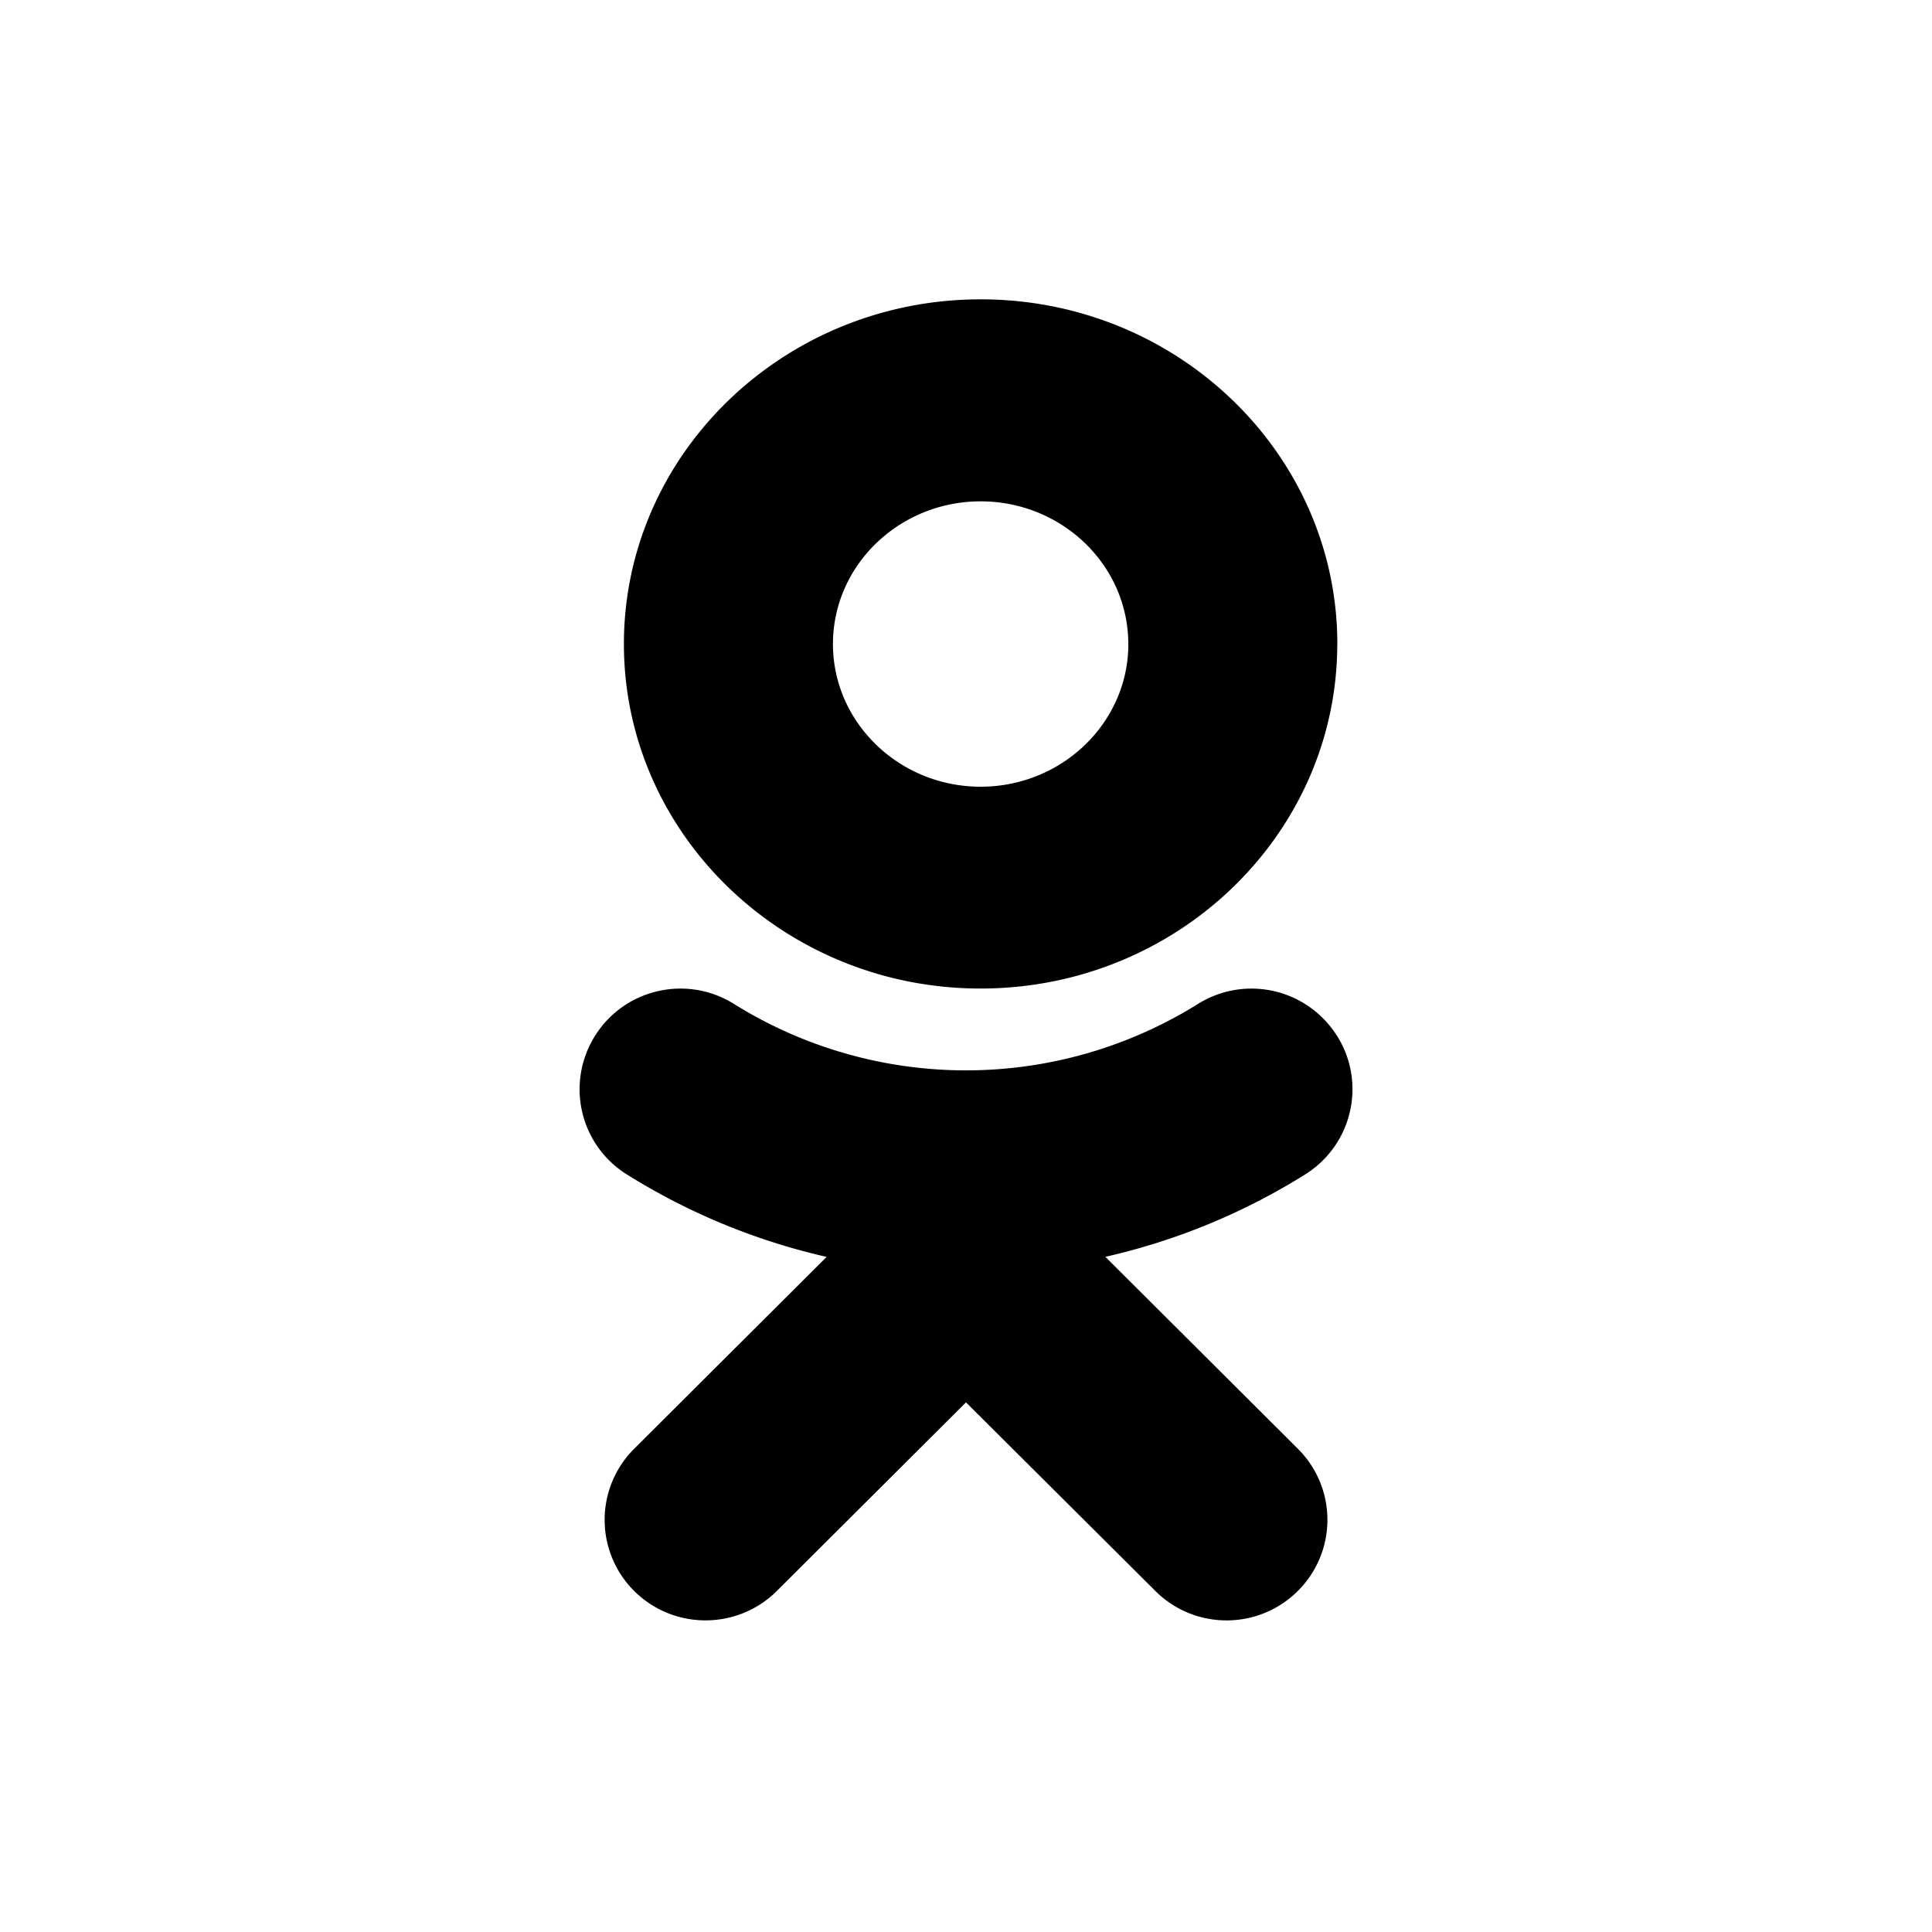 <svg xmlns="http://www.w3.org/2000/svg" width="30" height="30">
  <path fill-rule="evenodd" d="M17.52 10c0-1.222-1.028-2.215-2.293-2.215-1.263 0-2.293.993-2.293 2.215 0 1.221 1.03 2.216 2.293 2.216 1.265 0 2.294-.995 2.294-2.216zm3.246 0c0-2.951-2.483-5.352-5.538-5.352S9.688 7.048 9.688 10c0 2.95 2.484 5.35 5.538 5.35 3.056 0 5.539-2.4 5.539-5.35zm-.007 6.082a1.568 1.568 0 00-2.16-.491 6.807 6.807 0 01-7.199 0c-.732-.46-1.7-.24-2.159.491a1.558 1.558 0 00.49 2.153 10.051 10.051 0 003.105 1.282l-2.989 2.98a1.558 1.558 0 000 2.207c.307.305.707.457 1.108.457.401 0 .802-.152 1.108-.457L15 21.776l2.94 2.928c.61.61 1.602.61 2.213 0a1.557 1.557 0 000-2.208l-2.989-2.98a10.038 10.038 0 003.105-1.281c.732-.46.952-1.424.491-2.153z" clip-rule="evenodd"/>
</svg>